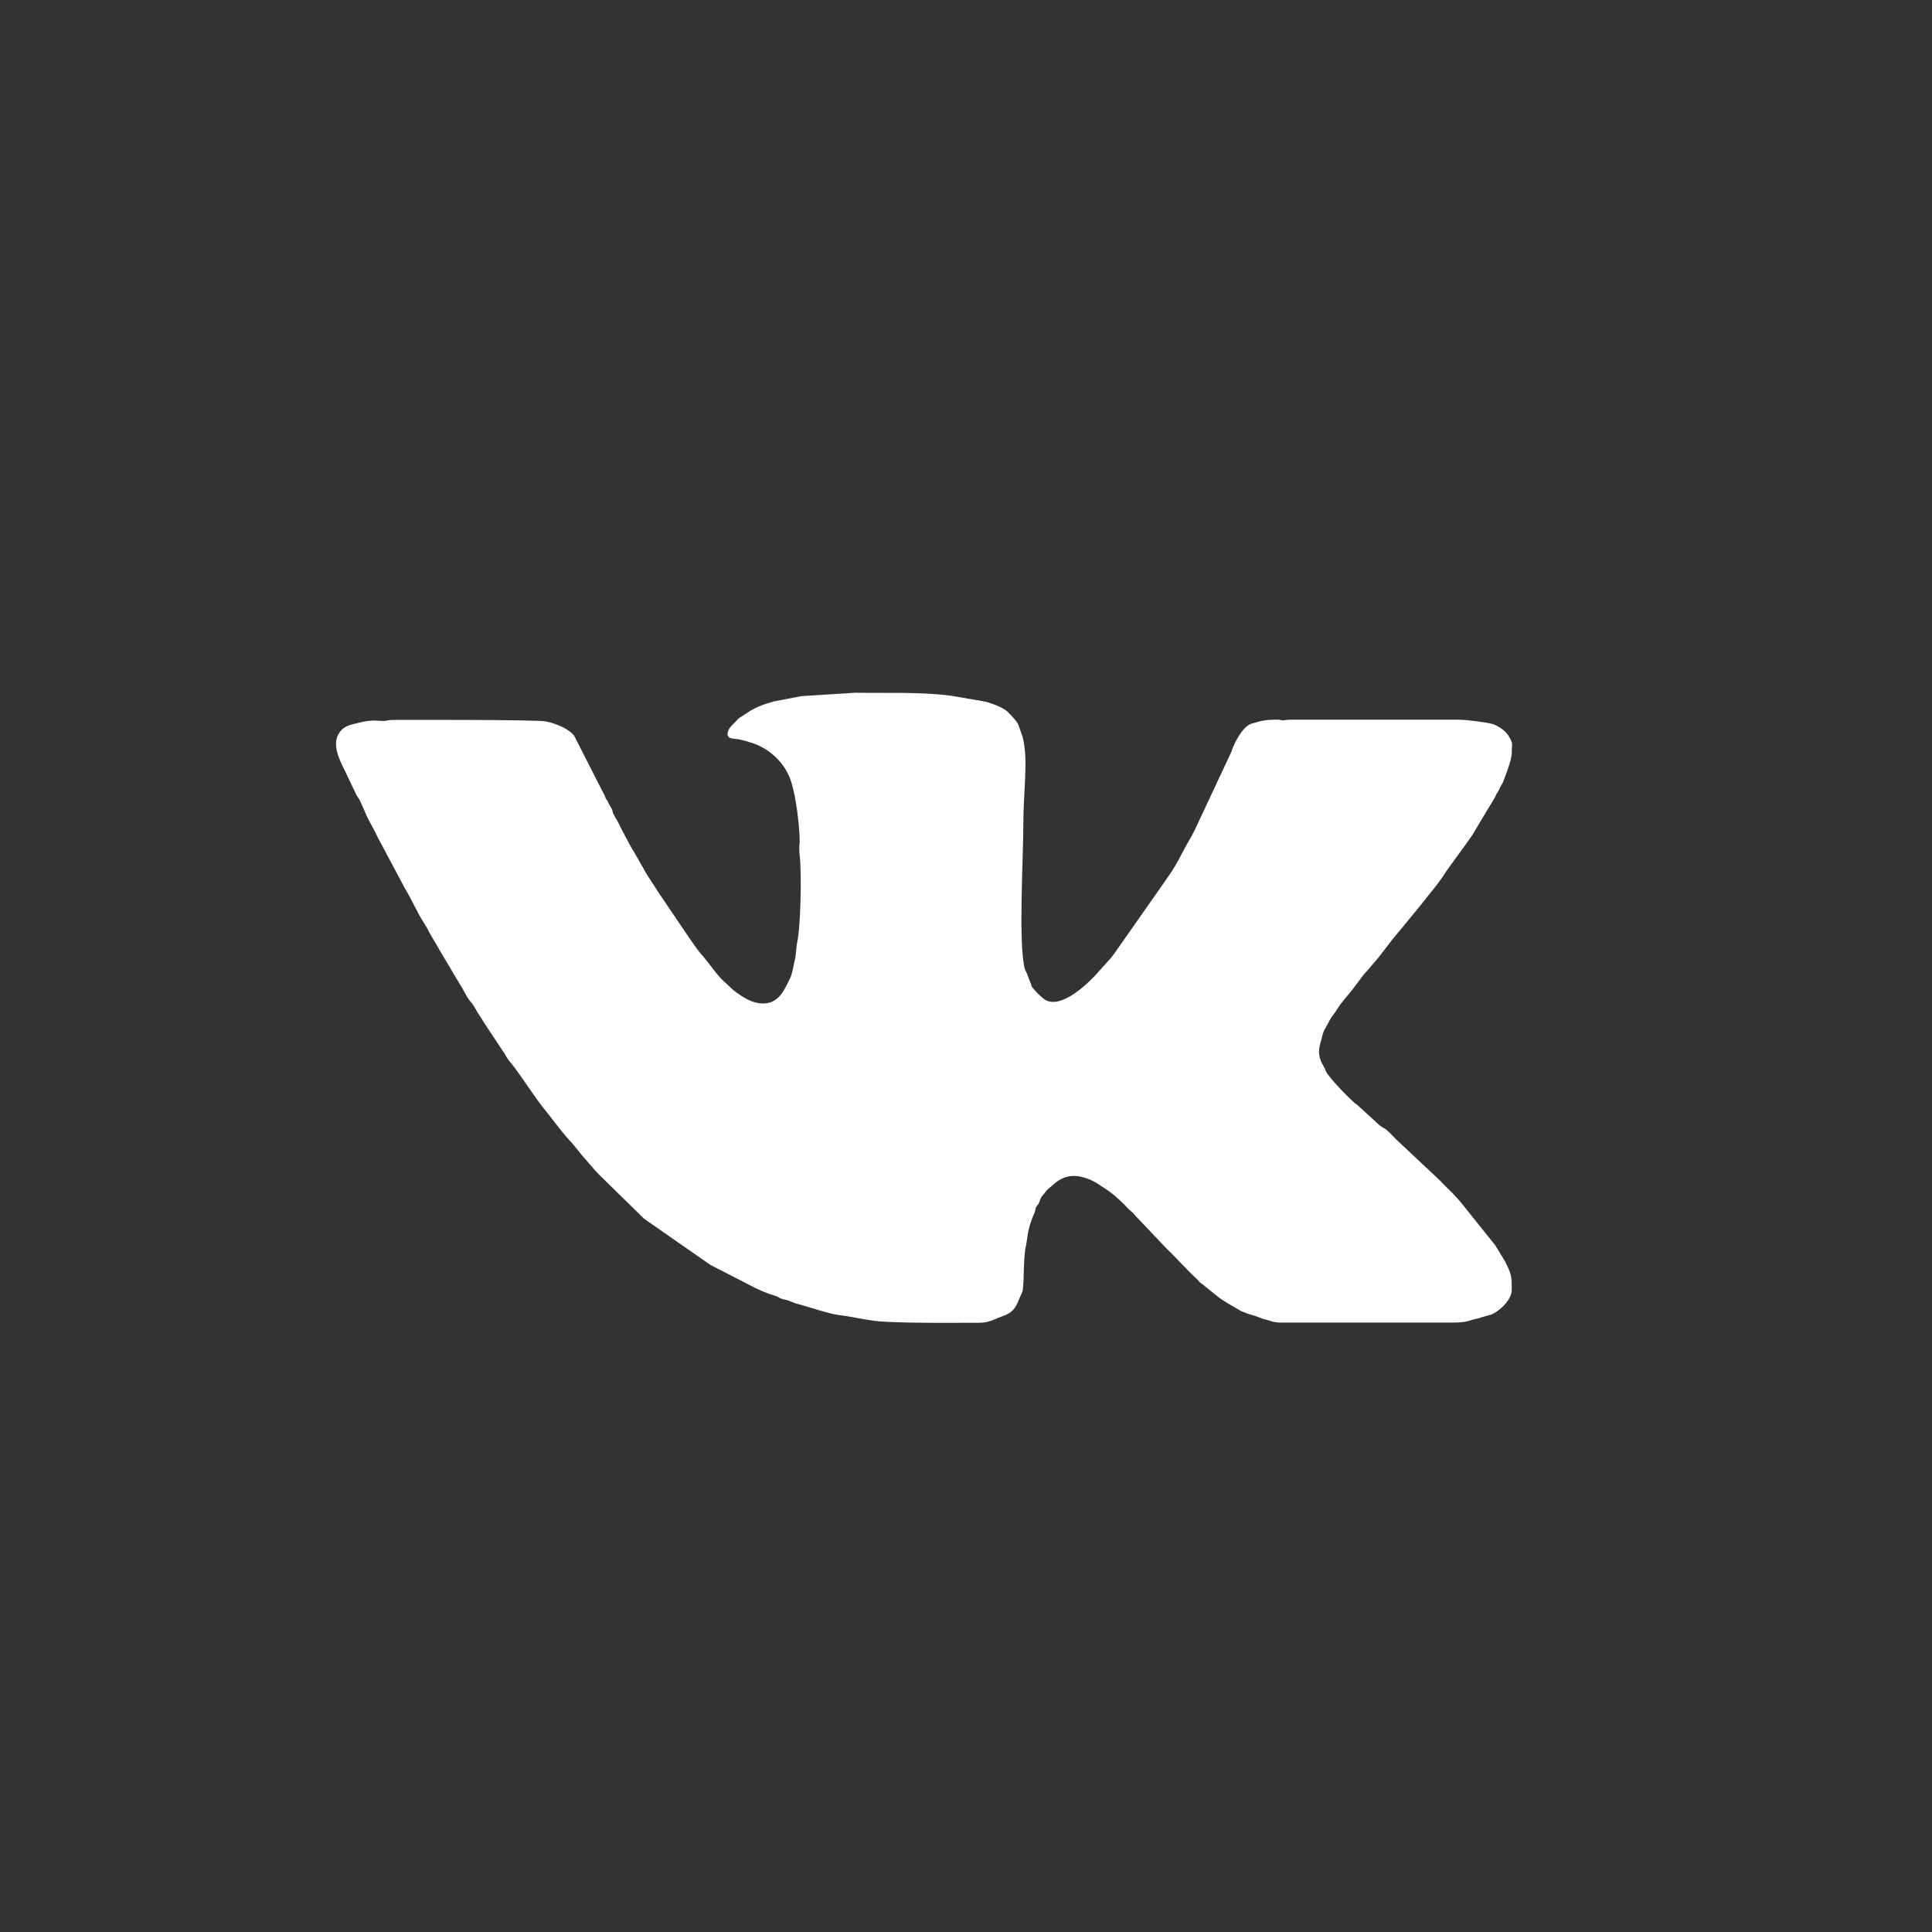 <?xml version="1.0" encoding="utf-8"?>
<!-- Generator: Adobe Illustrator 16.2.0, SVG Export Plug-In . SVG Version: 6.00 Build 0)  -->
<!DOCTYPE svg PUBLIC "-//W3C//DTD SVG 1.1//EN" "http://www.w3.org/Graphics/SVG/1.1/DTD/svg11.dtd">
<svg version="1.1" id="Режим_изоляции"
	 xmlns="http://www.w3.org/2000/svg" xmlns:xlink="http://www.w3.org/1999/xlink" x="0px" y="0px" width="46px" height="46px"
	 viewBox="0 0 46 46" enable-background="new 0 0 46 46" xml:space="preserve">
<rect x="0" y="0" width="46" height="46" fill="#333333" stroke="none"/>
<path fill="#fff" d="M17.323,17.48c0,0.105,0.112,0.105,0.223,0.117c0.113,0.011,0.287,0.069,0.399,0.105
	c0.423,0.152,0.77,0.502,0.896,0.922c0.111,0.351,0.199,1.04,0.199,1.425c-0.013,0.094-0.013,0.222,0,0.315
	c0.05,0.443,0.025,1.705-0.063,2.091c-0.023,0.139-0.023,0.304-0.062,0.443c-0.024,0.105-0.049,0.269-0.099,0.386
	c-0.137,0.27-0.261,0.608-0.647,0.608c-0.273,0-0.508-0.165-0.707-0.316L17.2,23.332c-0.174-0.175-0.298-0.373-0.459-0.562
	c-0.124-0.128-0.224-0.292-0.325-0.432l-0.72-1.062c-0.126-0.21-0.275-0.398-0.386-0.619l-0.223-0.386
	c-0.025-0.035-0.025-0.047-0.051-0.082l-0.261-0.49c-0.05-0.129-0.124-0.222-0.174-0.327c-0.014-0.036-0.014-0.047-0.025-0.094
	l-0.099-0.176c-0.011-0.045-0.024-0.045-0.049-0.081c-0.024-0.059-0.037-0.105-0.075-0.163l-0.684-1.343
	c-0.137-0.175-0.447-0.292-0.671-0.338c-0.225-0.047-3.533-0.036-3.62-0.036c-0.1,0-0.149,0.012-0.212,0.023
	c-0.149,0.012-0.286-0.046-0.634,0.047c-0.187,0.046-0.348,0.07-0.46,0.245c-0.174,0.269,0.012,0.642,0.136,0.887l0.273,0.573
	c0.038,0.082,0.051,0.07,0.087,0.141l0.125,0.279c0.075,0.199,0.199,0.374,0.286,0.573l0.659,1.237
	c0.163,0.27,0.287,0.562,0.449,0.817l0.086,0.141c0.061,0.139,0.212,0.362,0.298,0.526l0.472,0.794
	c0.088,0.129,0.15,0.28,0.237,0.397c0.038,0.046,0.062,0.07,0.098,0.128c0.026,0.035,0.051,0.082,0.075,0.129
	c0.051,0.082,0.112,0.165,0.162,0.257l0.511,0.771c0.05,0.094,0.111,0.176,0.174,0.245c0.25,0.327,0.46,0.665,0.71,0.993
	c0.223,0.269,0.422,0.56,0.658,0.817c0.137,0.14,0.25,0.315,0.386,0.456l0.199,0.232c0.049,0.049,0.062,0.072,0.099,0.106
	l1.083,1.062l1.578,1.099l0.933,0.479c0.187,0.104,0.411,0.199,0.61,0.257c0.087,0.021,0.075,0.046,0.149,0.069
	c0.049,0.023,0.124,0.023,0.174,0.048c0.062,0.022,0.088,0.035,0.15,0.059c0.236,0.059,0.809,0.256,1.033,0.28
	c0.398,0.048,0.746,0.152,1.144,0.163c0.721,0.036,1.48,0.023,2.214,0.023c0.236,0,0.372-0.094,0.571-0.164
	c0.299-0.104,0.324-0.303,0.409-0.479c0.026-0.048,0.038-0.082,0.052-0.13c0.036-0.337,0.013-0.677,0.062-0.992
	c0.023-0.094,0.037-0.21,0.05-0.293c0.024-0.188,0.087-0.384,0.162-0.548c0.024-0.047,0.024-0.083,0.036-0.129
	c0.026-0.059,0.052-0.07,0.075-0.117c0.024-0.046,0.024-0.082,0.051-0.129c0.012-0.021,0.049-0.069,0.074-0.092
	c0.05-0.083,0.111-0.129,0.187-0.188c0.286-0.28,0.585-0.291,0.944-0.128c0.126,0.059,0.212,0.128,0.324,0.199
	c0.175,0.104,0.423,0.338,0.56,0.489c0.052,0.048,0.088,0.071,0.137,0.129c0.037,0.047,0.013,0.024,0.063,0.07l0.697,0.734
	c0.261,0.247,0.485,0.516,0.746,0.749c0,0,0,0.011,0.013,0.011l0.023,0.035c0.051,0.047,0.089,0.06,0.149,0.117l0.288,0.232
	c0.148,0.118,0.334,0.212,0.485,0.305c0.111,0.07,0.261,0.116,0.385,0.15c0.099,0.024,0.125,0.061,0.286,0.096
	c0.051,0.011,0.074,0.021,0.113,0.035c0.074,0.023,0.147,0.034,0.248,0.034h4.066c0.188,0,0.335-0.011,0.485-0.069
	c0.088-0.024,0.137-0.024,0.224-0.059l0.213-0.06c0.212-0.082,0.496-0.362,0.496-0.585c0-0.315,0-0.373-0.162-0.687
	c-0.086-0.141-0.147-0.247-0.235-0.386l-0.833-1.039c-0.051-0.061-0.1-0.105-0.149-0.165c-0.025-0.035-0.188-0.175-0.324-0.327
	l-0.97-0.911c-0.111-0.093-0.199-0.209-0.311-0.303c-0.075-0.048-0.125-0.071-0.188-0.129l-0.497-0.455
	c-0.037-0.035-0.062-0.035-0.088-0.069c-0.147-0.128-0.608-0.597-0.671-0.748c-0.037-0.117-0.161-0.233-0.161-0.467
	c0-0.081,0.036-0.222,0.061-0.293c0.039-0.212,0.111-0.279,0.187-0.433c0.051-0.105,0.126-0.174,0.187-0.279
	c0.112-0.188,0.273-0.339,0.398-0.514l0.237-0.314c0.062-0.071,0.124-0.129,0.174-0.2c0.236-0.255,0.422-0.548,0.659-0.816
	l0.498-0.607c0.174-0.222,0.473-0.573,0.621-0.818c0.111-0.164,0.446-0.607,0.621-0.864l0.548-0.912
	c0.025-0.046,0.025-0.07,0.062-0.117c0.025-0.046,0.037-0.059,0.062-0.117c0.025-0.058,0.038-0.069,0.063-0.116
	c0.062-0.164,0.211-0.538,0.211-0.701c0-0.234,0.039-0.211-0.062-0.386c-0.075-0.14-0.236-0.245-0.385-0.304
	c-0.175-0.047-0.647-0.105-0.834-0.105h-3.991c-0.075,0-0.101,0.012-0.137,0.012c-0.074,0.012-0.088-0.012-0.162-0.012
	c-0.312,0-0.373,0.023-0.622,0.094c-0.223,0.07-0.423,0.479-0.485,0.677l-0.87,1.857c-0.063,0.129-0.126,0.234-0.201,0.363
	l-0.099,0.187c-0.098,0.187-0.198,0.374-0.324,0.549l-1.293,1.845c-0.05,0.06-0.074,0.106-0.136,0.164
	c-0.05,0.059-0.075,0.093-0.137,0.151c-0.037,0.035-0.024,0.035-0.062,0.071c-0.224,0.269-0.947,0.992-1.343,0.689
	c-0.099-0.083-0.212-0.188-0.287-0.294c-0.012-0.045-0.012-0.058-0.037-0.104l-0.073-0.199c-0.025-0.047-0.025-0.047-0.051-0.104
	c-0.162-0.595-0.037-2.639-0.037-3.492c0-0.479,0.05-0.946,0.05-1.437c0-0.175-0.025-0.537-0.101-0.701l-0.074-0.21
	c-0.062-0.105-0.174-0.222-0.26-0.303c-0.112-0.105-0.436-0.222-0.598-0.246l-0.746-0.128c-0.72-0.093-1.555-0.059-2.275-0.07
	l-1.282,0.081l-0.671,0.129c-0.312,0.093-0.46,0.152-0.722,0.338c-0.086,0.059-0.086,0.036-0.149,0.117
	C17.447,17.259,17.323,17.341,17.323,17.48L17.323,17.48z"/>
</svg>

